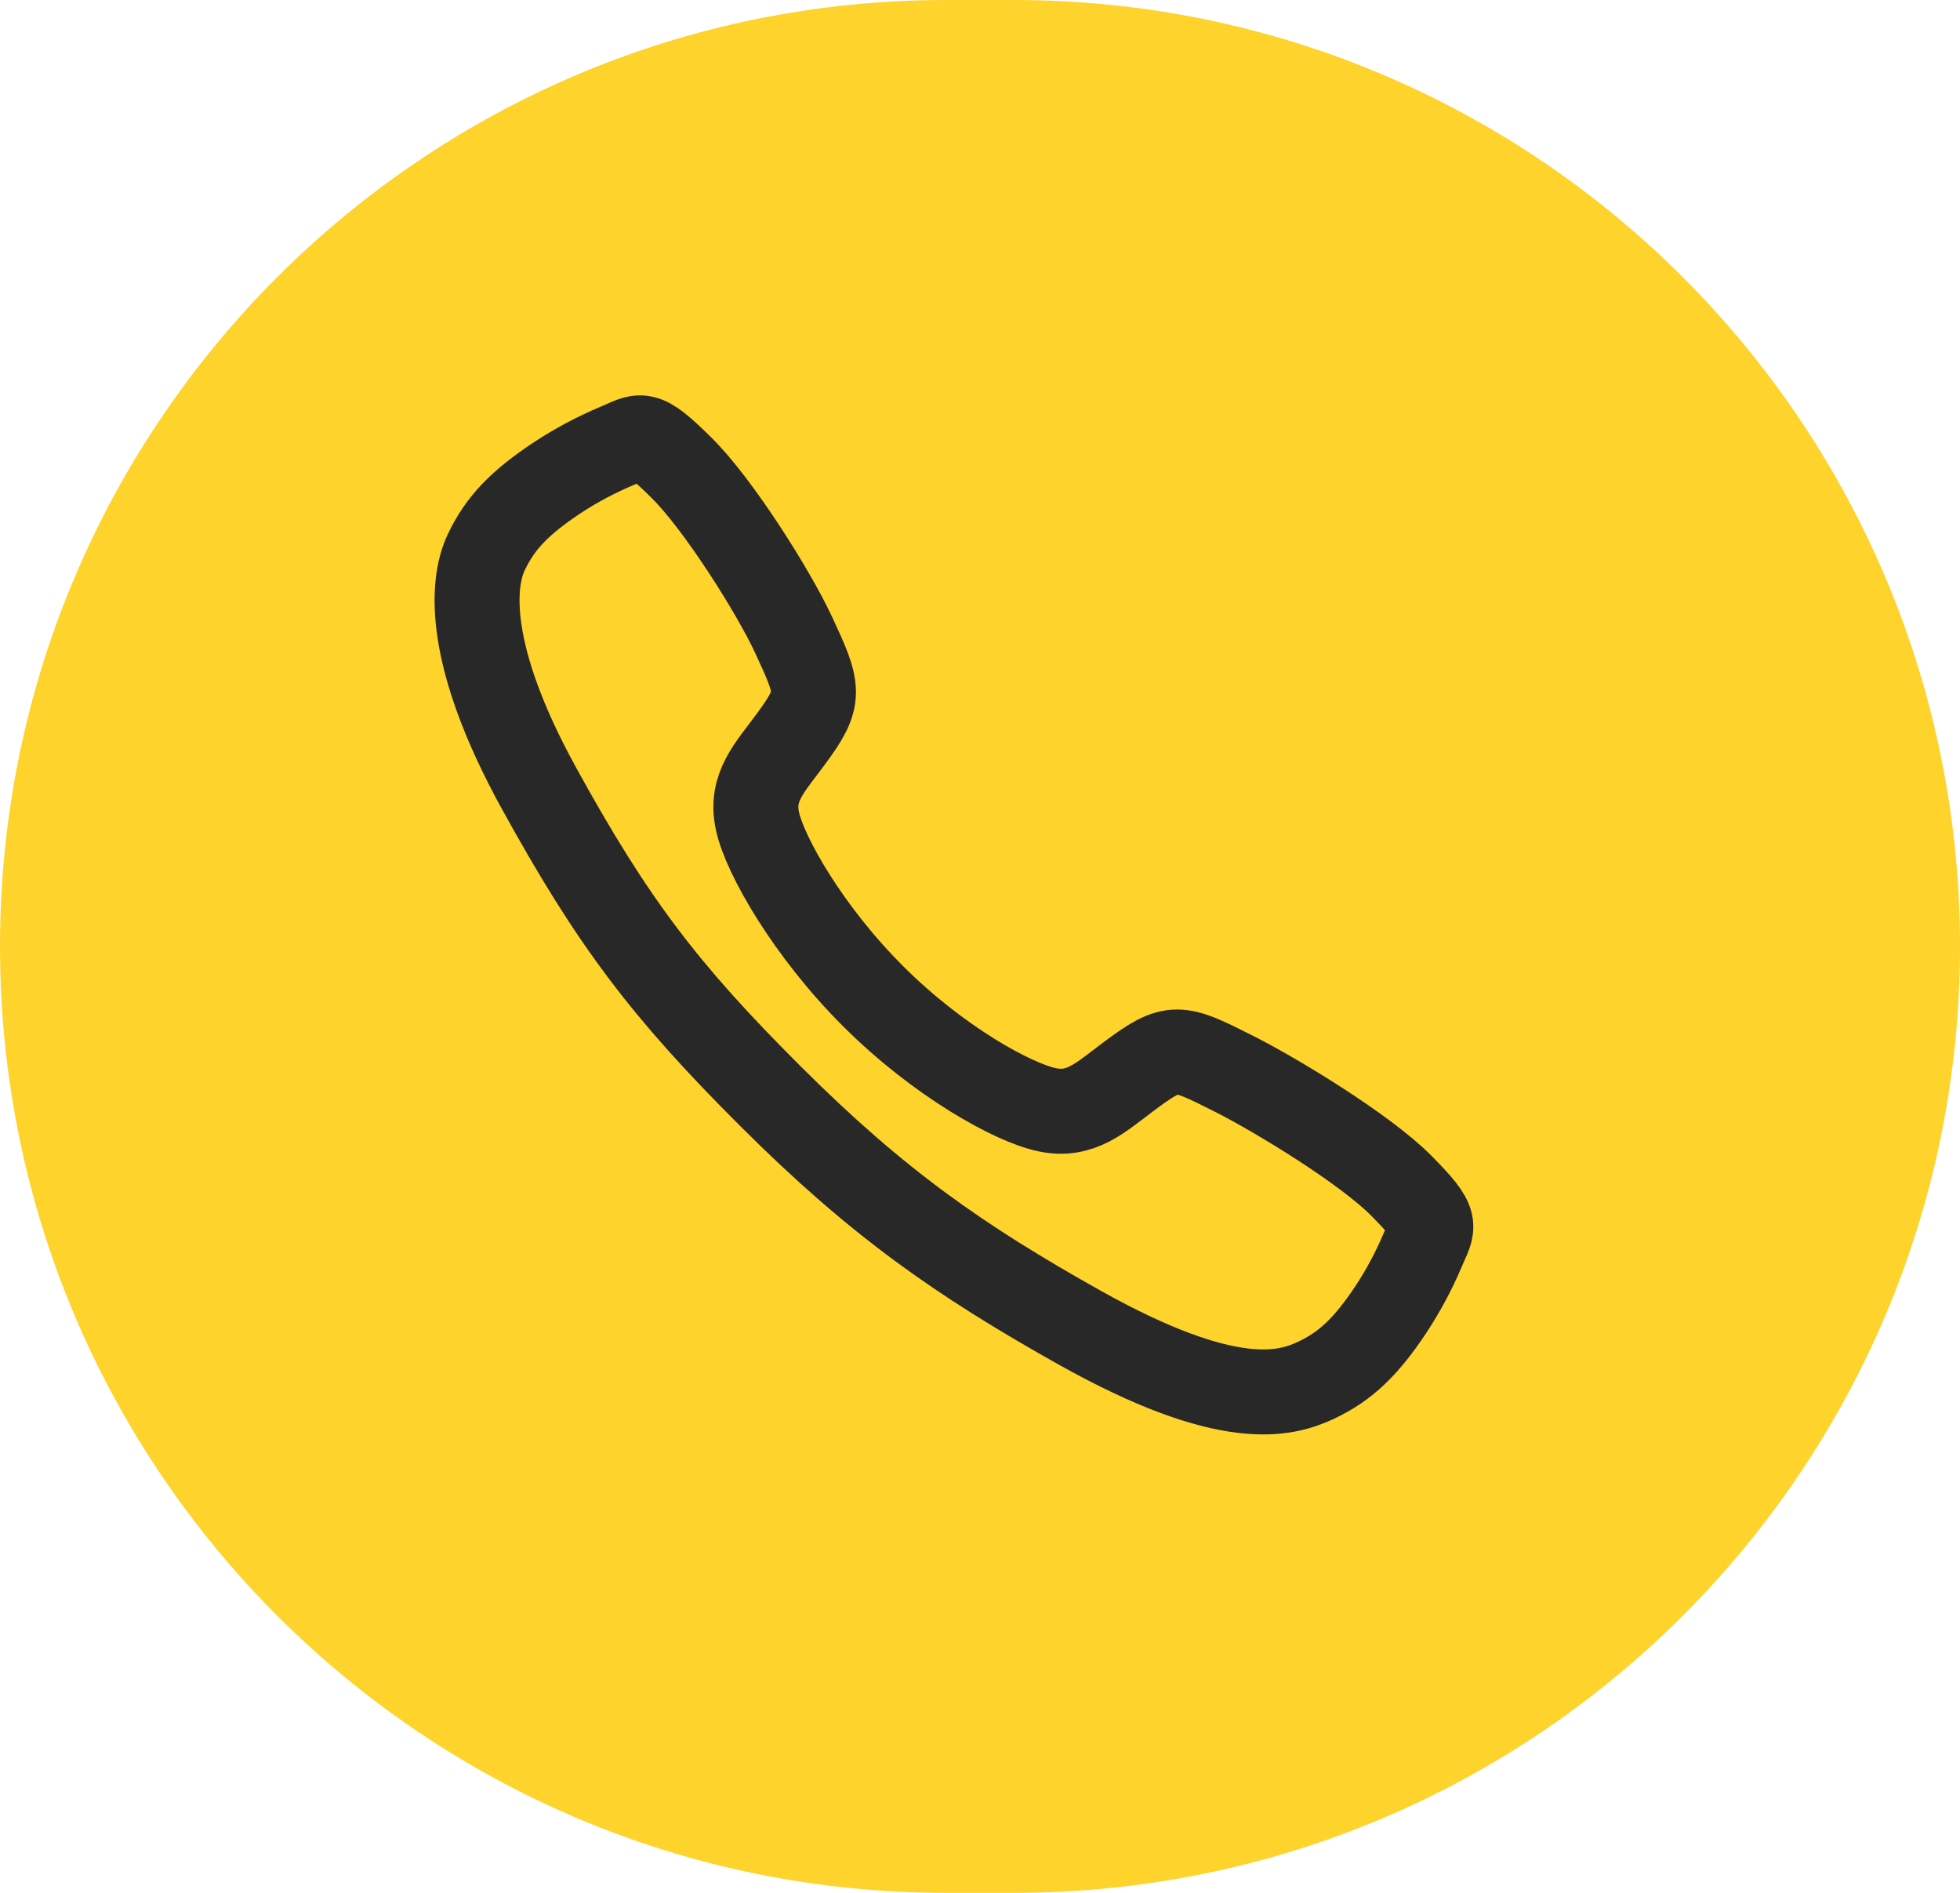 <?xml version="1.0" encoding="UTF-8"?>
<svg xmlns="http://www.w3.org/2000/svg" width="29" height="28" viewBox="0 0 29 28" fill="none">
  <g clip-path="url(#clip0_1709_66)">
    <path d="M15 0H14C6.268 0 0 6.268 0 14C0 21.732 6.268 28 14 28H15C22.732 28 29 21.732 29 14C29 6.268 22.732 0 15 0Z" fill="#FED32C"></path>
    <path d="M20.73 17.536C20.191 16.994 18.887 16.201 18.254 15.882C17.429 15.467 17.361 15.433 16.713 15.914C16.281 16.236 15.994 16.523 15.488 16.415C14.982 16.307 13.883 15.699 12.921 14.739C11.958 13.78 11.315 12.649 11.207 12.145C11.098 11.641 11.39 11.357 11.708 10.924C12.157 10.313 12.123 10.211 11.74 9.387C11.441 8.746 10.626 7.453 10.081 6.917C9.498 6.341 9.498 6.443 9.122 6.599C8.817 6.728 8.523 6.884 8.246 7.066C7.703 7.427 7.402 7.727 7.191 8.177C6.981 8.627 6.886 9.682 7.974 11.659C9.062 13.635 9.825 14.646 11.405 16.221C12.985 17.797 14.2 18.644 15.976 19.64C18.173 20.87 19.015 20.63 19.467 20.42C19.918 20.209 20.219 19.911 20.581 19.368C20.763 19.091 20.92 18.799 21.049 18.493C21.205 18.119 21.307 18.119 20.73 17.536Z" stroke="#282828" stroke-width="1.257" stroke-miterlimit="10"></path>
  </g>
  <defs>
    <clipPath id="clip0_1709_66">
      <rect width="29" height="28" fill="white"></rect>
    </clipPath>
  </defs>
</svg>
